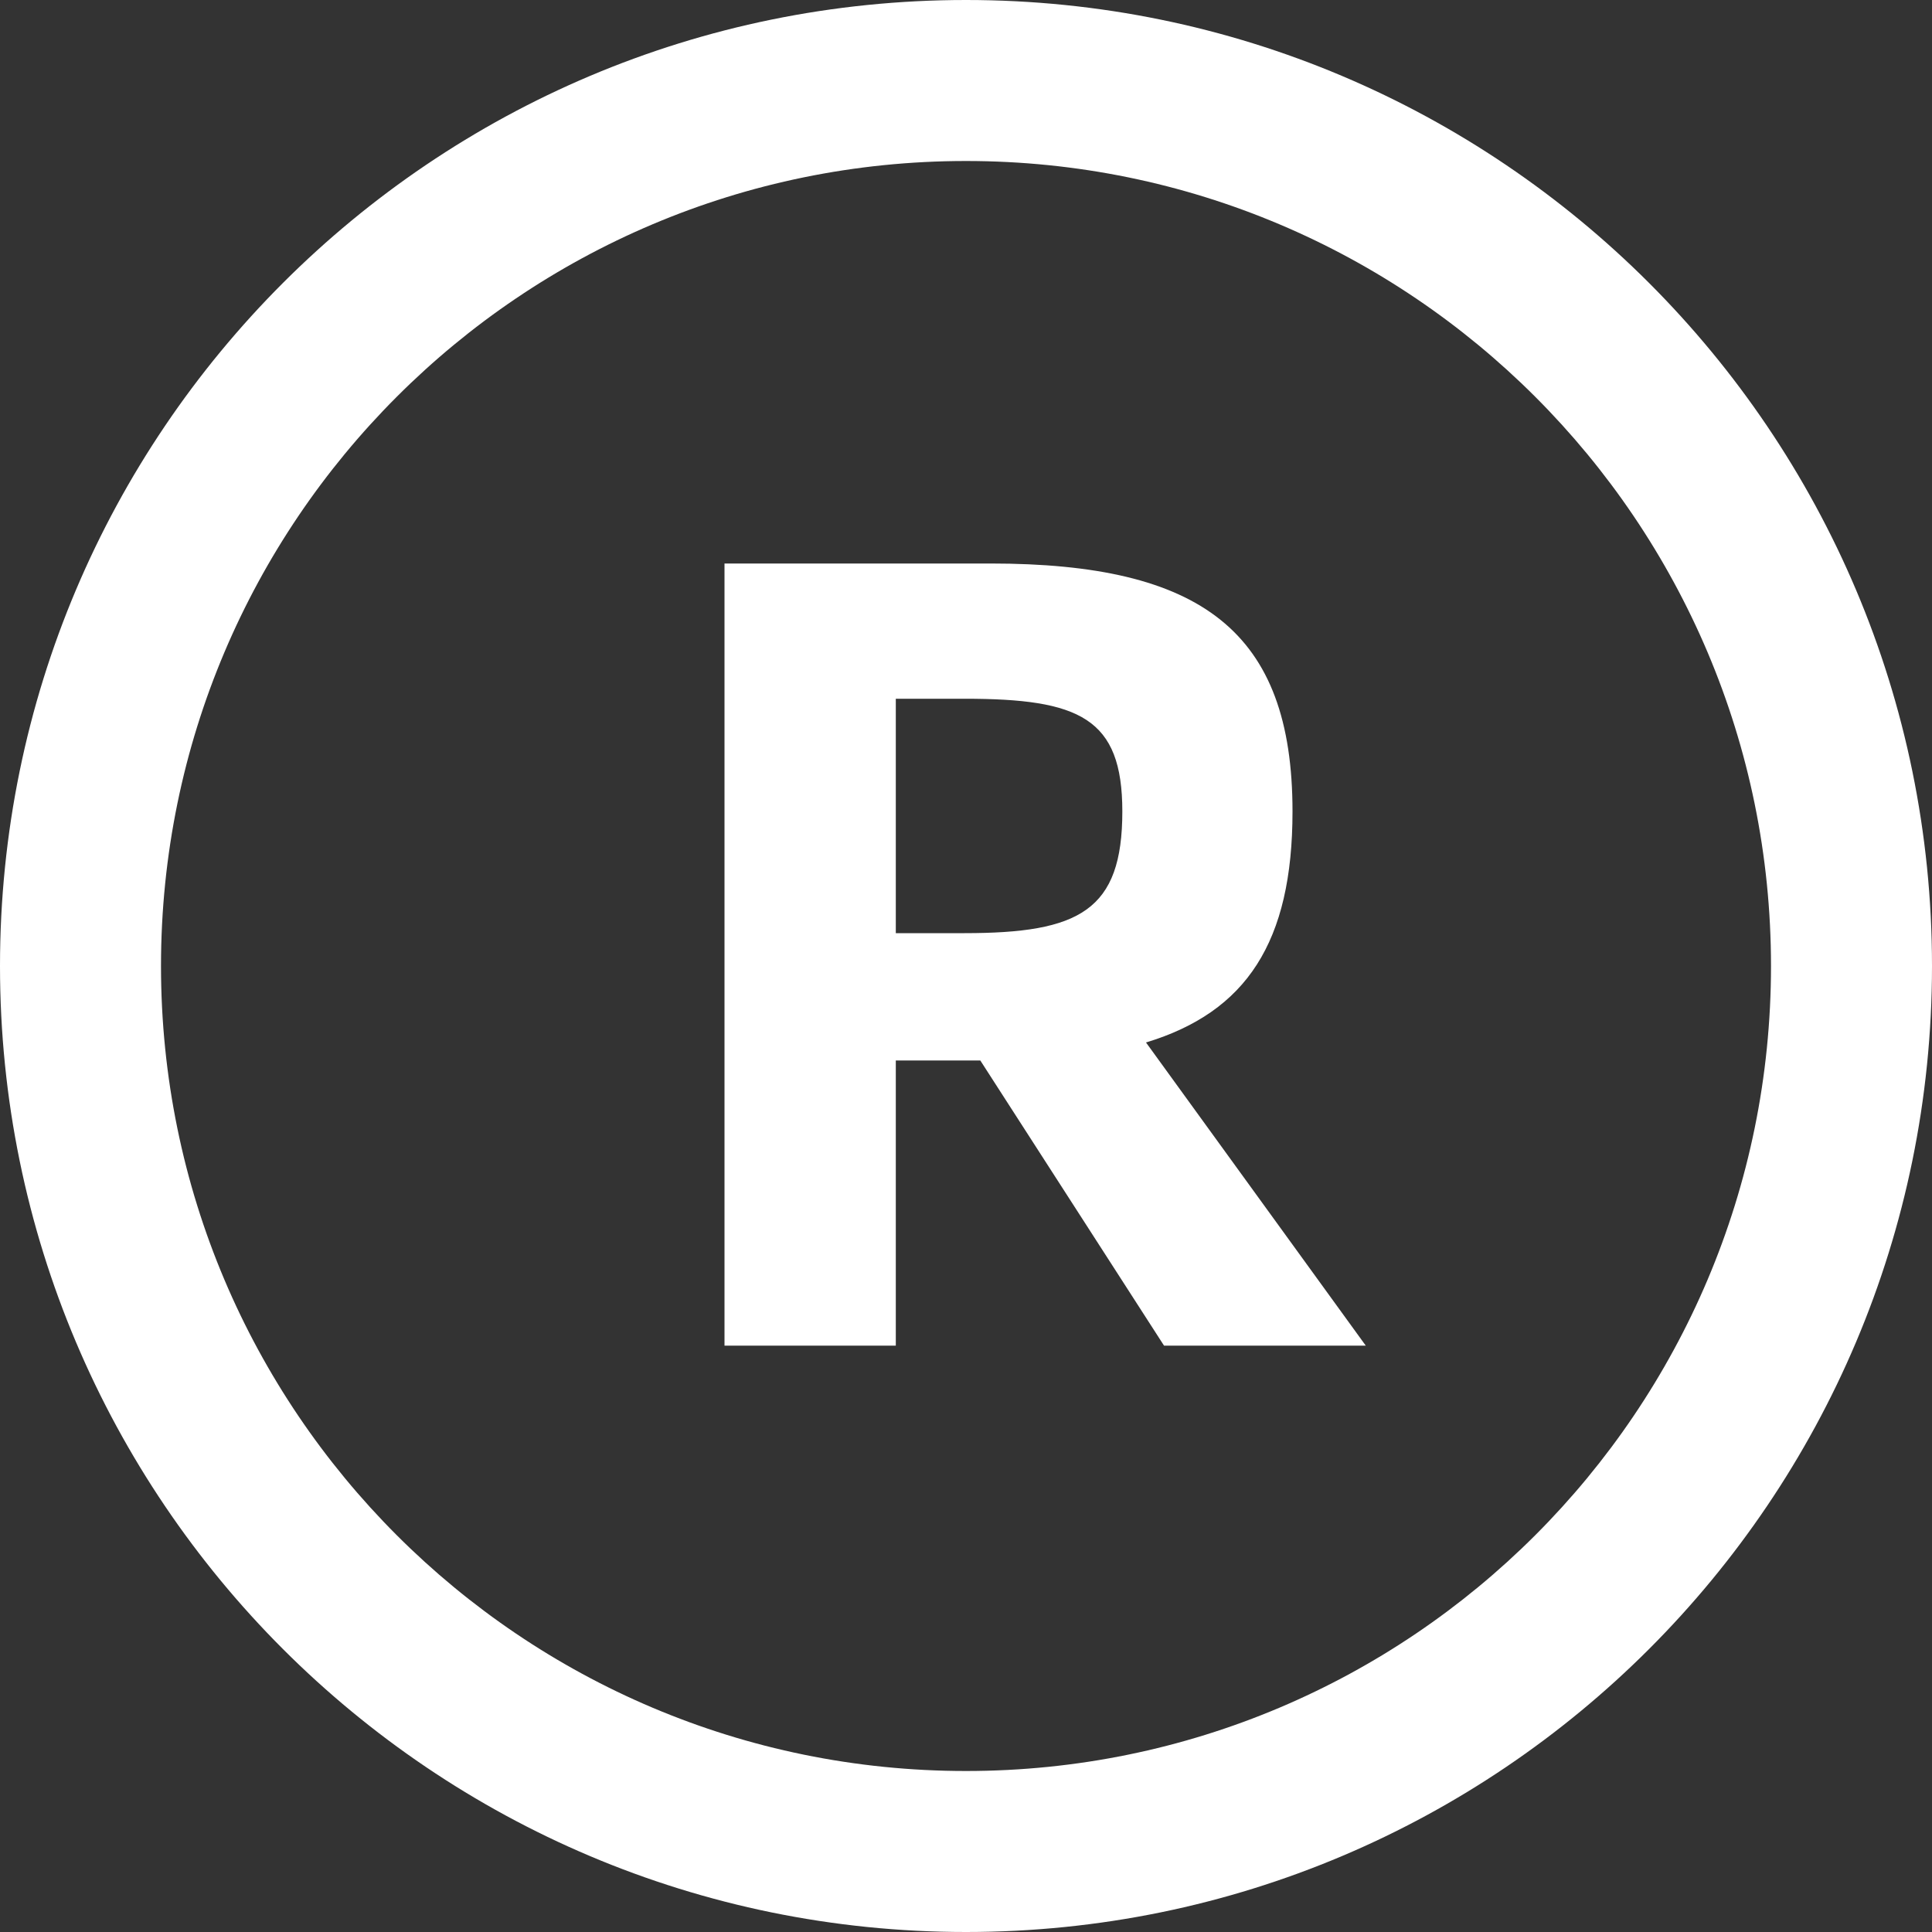 <?xml version="1.0" encoding="UTF-8"?>
<svg width="24px" height="24px" viewBox="0 0 24 24" version="1.1" xmlns="http://www.w3.org/2000/svg" xmlns:xlink="http://www.w3.org/1999/xlink">
    <rect x="0" y="0" width="24" height="24" fill="#333333" stroke="none"/>
    <!-- Generator: Sketch 61.1 (89650) - https://sketch.com -->
    <title>品牌展示icon</title>
    <desc>Created with Sketch.</desc>
    <g id="品牌展示icon" stroke="none" stroke-width="1" fill="none" fill-rule="evenodd">
        <g id="编组-2">
            <g id="编组" fill="#FFFFFF" fill-rule="nonzero">
                <path d="M12,0 C5.373,0 0,5.373 0,12 C0,18.627 5.373,24 12,24 C18.627,24 24,18.627 24,12 C24,5.373 18.627,0 12,0 Z M12,2 C17.523,2 22,6.477 22,12 C22,17.523 17.523,22 12,22 C6.477,22 2,17.523 2,12 C2,6.477 6.477,2 12,2 Z" id="形状结合"></path>
            </g>
            <rect id="矩形" x="0" y="0" width="24" height="24"></rect>
        </g>
        <path d="M11.128,16.716 L11.128,13.174 L12.178,13.174 L14.46,16.716 L16.966,16.716 L14.236,12.95 C15.482,12.572 16.056,11.704 16.056,10.08 C16.056,7.84 14.922,7 12.304,7 L9,7 L9,16.716 L11.128,16.716 Z M11.982,11.592 L11.128,11.592 L11.128,8.68 L11.982,8.68 C13.41,8.68 13.942,8.918 13.942,10.08 C13.942,11.312 13.41,11.592 11.982,11.592 Z" id="R" fill="#FFFFFF" fill-rule="nonzero"></path>
    </g>
</svg>